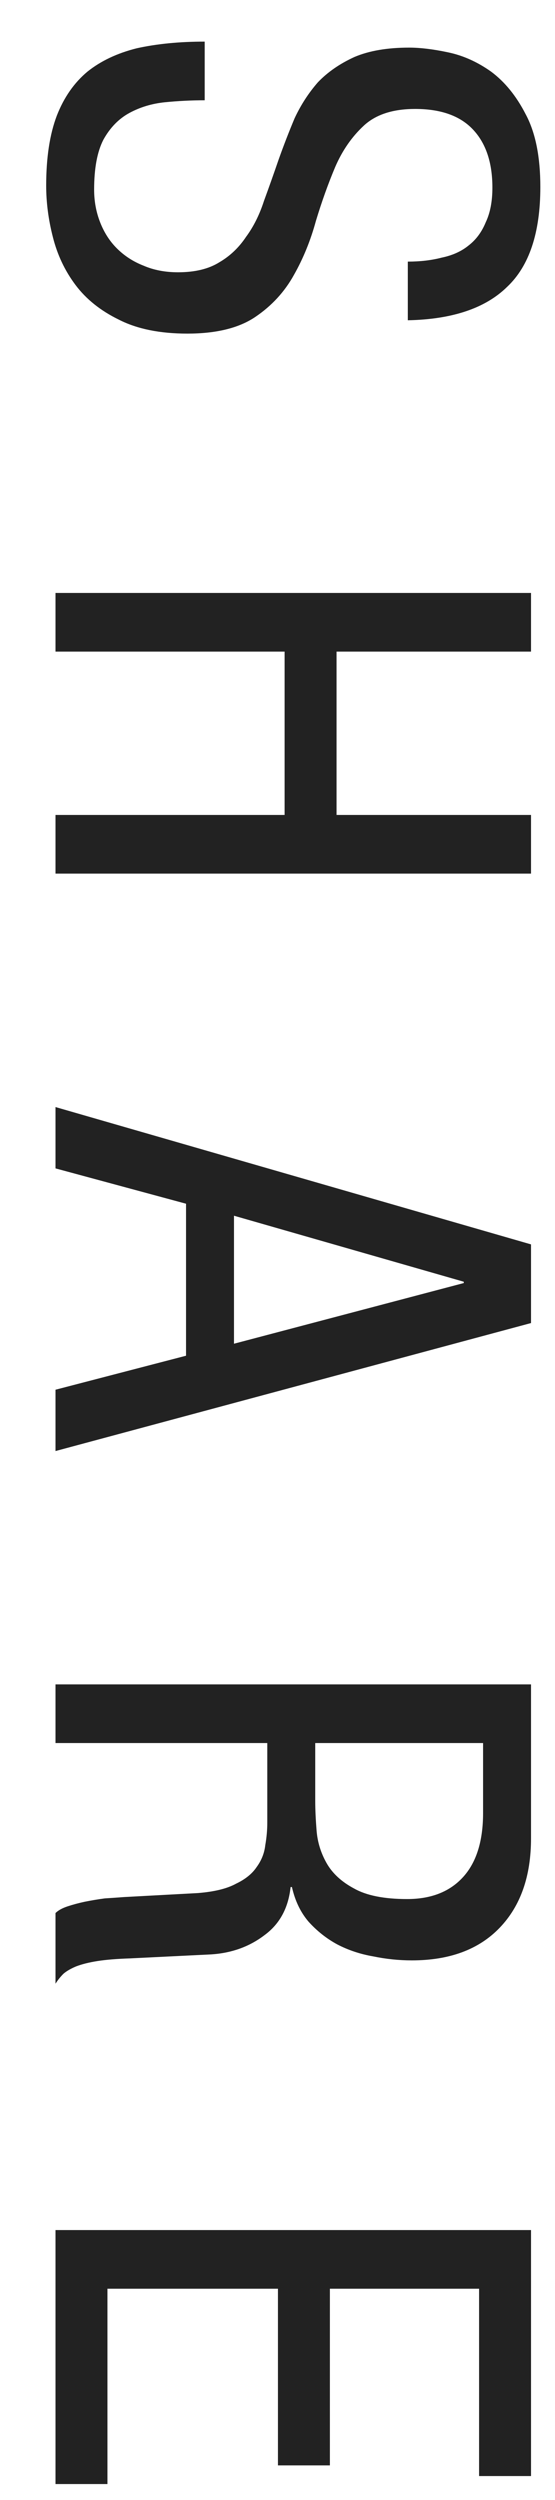 <svg width="10" height="45" viewBox="0 0 10 45" fill="none" xmlns="http://www.w3.org/2000/svg">
<path d="M7.348 4.709C7.572 4.709 7.776 4.685 7.96 4.637C8.152 4.597 8.312 4.525 8.44 4.421C8.576 4.317 8.68 4.177 8.752 4.001C8.832 3.833 8.872 3.625 8.872 3.377C8.872 2.921 8.752 2.569 8.512 2.321C8.28 2.081 7.936 1.961 7.48 1.961C7.08 1.961 6.772 2.061 6.556 2.261C6.34 2.461 6.168 2.709 6.04 3.005C5.912 3.309 5.796 3.633 5.692 3.977C5.596 4.329 5.464 4.653 5.296 4.949C5.128 5.253 4.896 5.505 4.6 5.705C4.304 5.905 3.896 6.005 3.376 6.005C2.88 6.005 2.468 5.921 2.14 5.753C1.812 5.593 1.552 5.385 1.36 5.129C1.168 4.873 1.032 4.585 0.952 4.265C0.872 3.953 0.832 3.645 0.832 3.341C0.832 2.837 0.896 2.417 1.024 2.081C1.152 1.753 1.336 1.489 1.576 1.289C1.816 1.097 2.112 0.957 2.464 0.869C2.824 0.789 3.232 0.749 3.688 0.749L3.688 1.805C3.448 1.805 3.208 1.817 2.968 1.841C2.736 1.865 2.524 1.929 2.332 2.033C2.14 2.137 1.984 2.297 1.864 2.513C1.752 2.729 1.696 3.029 1.696 3.413C1.696 3.621 1.732 3.817 1.804 4.001C1.876 4.185 1.976 4.341 2.104 4.469C2.24 4.605 2.4 4.709 2.584 4.781C2.768 4.861 2.976 4.901 3.208 4.901C3.512 4.901 3.76 4.841 3.952 4.721C4.144 4.609 4.304 4.457 4.432 4.265C4.568 4.081 4.676 3.865 4.756 3.617C4.844 3.377 4.932 3.129 5.02 2.873C5.108 2.625 5.204 2.377 5.308 2.129C5.42 1.889 5.56 1.673 5.728 1.481C5.904 1.297 6.124 1.145 6.388 1.025C6.652 0.913 6.98 0.857 7.372 0.857C7.572 0.857 7.804 0.885 8.068 0.941C8.34 0.997 8.6 1.113 8.848 1.289C9.096 1.473 9.304 1.729 9.472 2.057C9.648 2.385 9.736 2.821 9.736 3.365C9.736 4.189 9.536 4.789 9.136 5.165C8.744 5.549 8.148 5.749 7.348 5.765L7.348 4.709ZM5.128 14.669L5.128 11.729L1 11.729L1 10.673L9.568 10.673L9.568 11.729L6.064 11.729L6.064 14.669L9.568 14.669L9.568 15.725L1 15.725L1 14.669L5.128 14.669ZM1 26.119L1 25.015L3.352 24.403L3.352 21.667L1 21.031L1 19.927L9.568 22.399L9.568 23.815L1 26.119ZM8.356 23.095L8.356 23.071L4.216 21.883L4.216 24.187L8.356 23.095ZM9.568 33.091C9.568 33.771 9.38 34.307 9.004 34.699C8.628 35.091 8.1 35.287 7.42 35.287C7.188 35.287 6.956 35.263 6.724 35.215C6.492 35.175 6.276 35.103 6.076 34.999C5.884 34.895 5.712 34.759 5.56 34.591C5.416 34.423 5.316 34.215 5.26 33.967L5.236 33.967C5.196 34.343 5.04 34.631 4.768 34.831C4.496 35.039 4.176 35.155 3.808 35.179L2.344 35.251C2.104 35.259 1.908 35.275 1.756 35.299C1.604 35.323 1.476 35.355 1.372 35.395C1.276 35.435 1.2 35.479 1.144 35.527C1.088 35.583 1.04 35.643 1 35.707L1 34.435C1.048 34.387 1.12 34.347 1.216 34.315C1.312 34.283 1.416 34.255 1.528 34.231C1.648 34.207 1.768 34.187 1.888 34.171C2.016 34.163 2.132 34.155 2.236 34.147L3.568 34.075C3.864 34.051 4.092 33.995 4.252 33.907C4.42 33.827 4.544 33.727 4.624 33.607C4.712 33.487 4.764 33.355 4.78 33.211C4.804 33.075 4.816 32.939 4.816 32.803L4.816 31.375L1 31.375L1 30.319L9.568 30.319L9.568 33.091ZM5.68 32.419C5.68 32.571 5.688 32.747 5.704 32.947C5.72 33.155 5.78 33.351 5.884 33.535C5.988 33.719 6.152 33.871 6.376 33.991C6.6 34.119 6.92 34.183 7.336 34.183C7.768 34.183 8.104 34.051 8.344 33.787C8.584 33.523 8.704 33.139 8.704 32.635L8.704 31.375L5.68 31.375L5.68 32.419ZM8.632 44.569L8.632 41.197L5.944 41.197L5.944 44.377L5.008 44.377L5.008 41.197L1.936 41.197L1.936 44.713L1 44.713L1 40.141L9.568 40.141L9.568 44.569L8.632 44.569Z" fill="#222222"/>
</svg>
